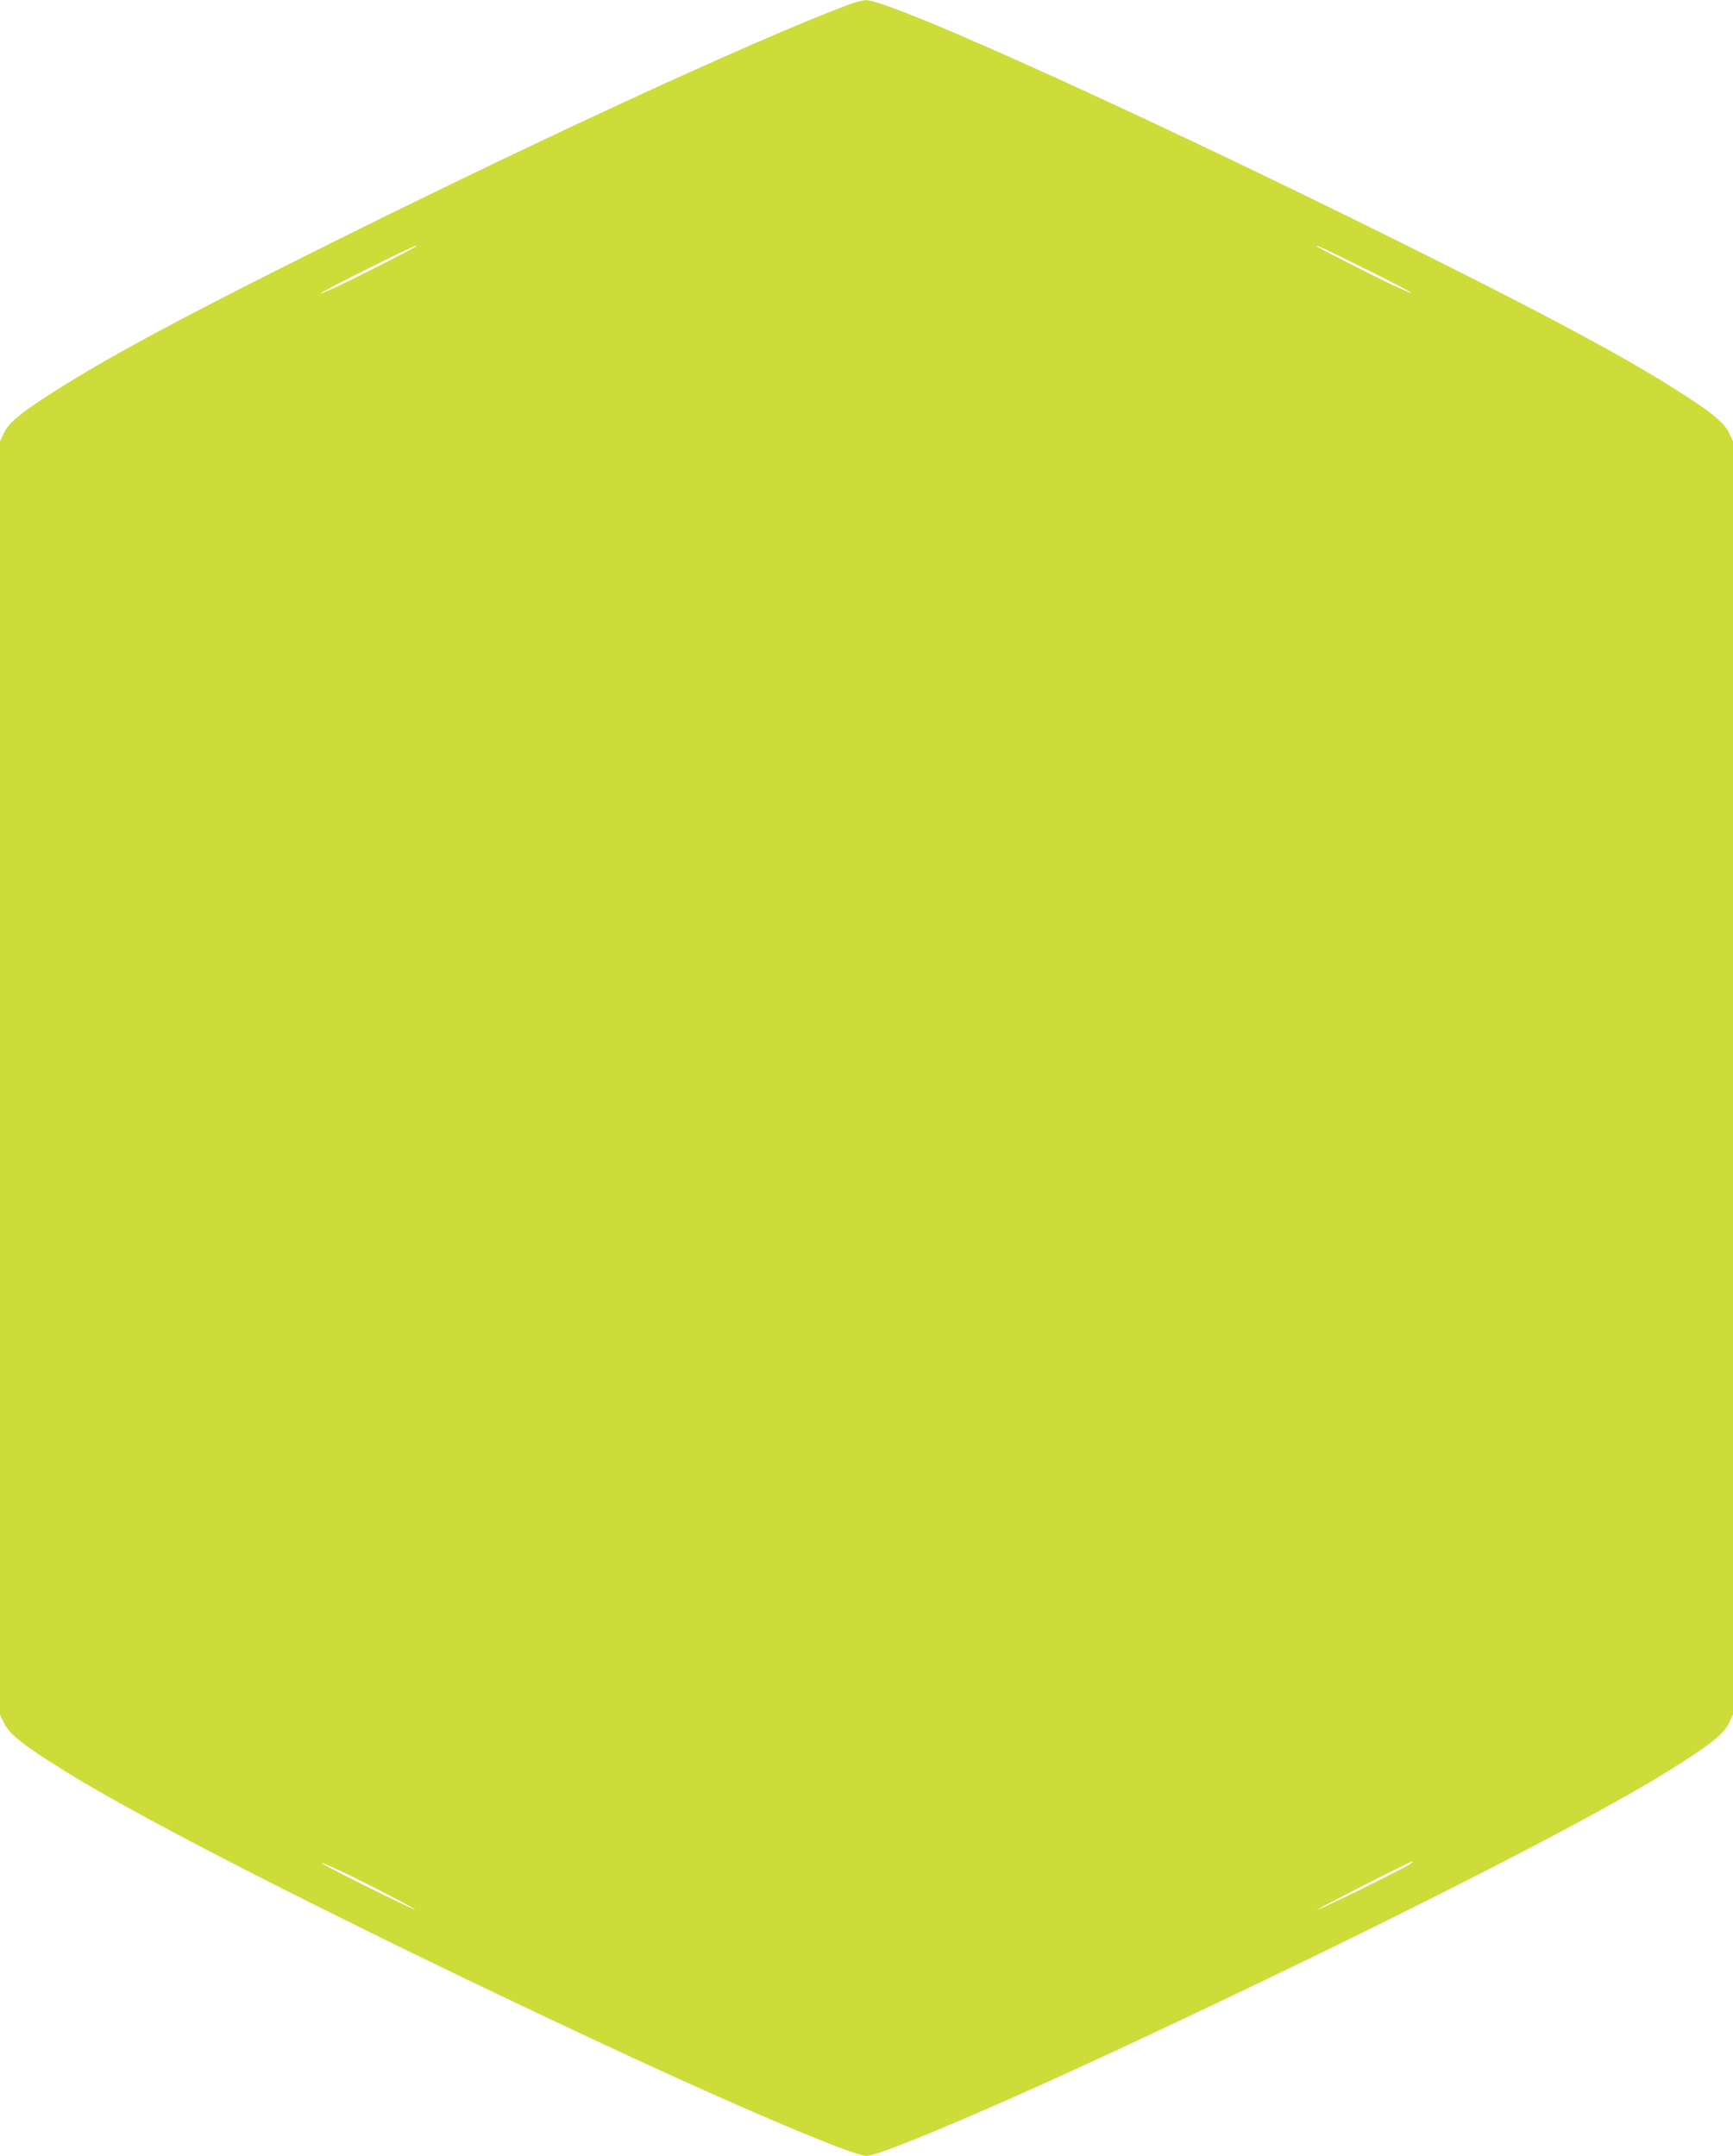 <?xml version="1.0" standalone="no"?>
<!DOCTYPE svg PUBLIC "-//W3C//DTD SVG 20010904//EN"
 "http://www.w3.org/TR/2001/REC-SVG-20010904/DTD/svg10.dtd">
<svg version="1.0" xmlns="http://www.w3.org/2000/svg"
 width="1029pt" height="1280pt" viewBox="0 0 1029 1280"
 preserveAspectRatio="xMidYMid meet">
<g transform="translate(0,1280) scale(0.1,-0.1)"
fill="#cddc39" stroke="none">
<path d="M5040 12773 c-591 -222 -1983 -867 -3330 -1544 -645 -324 -1032 -532
-1314 -707 -261 -162 -341 -225 -375 -297 l-21 -45 0 -3780 0 -3780 21 -45
c34 -72 114 -135 375 -297 486 -302 1728 -932 3134 -1590 817 -383 1533 -688
1615 -688 82 0 798 305 1615 688 1406 658 2648 1288 3134 1590 261 162 341
225 375 297 l21 45 0 3780 0 3780 -21 45 c-34 72 -114 135 -375 297 -282 175
-669 383 -1314 707 -1579 793 -3291 1575 -3440 1570 -19 -1 -64 -12 -100 -26z
m-2571 -1437 c-11 -10 -349 -182 -454 -231 -209 -98 -108 -38 171 101 230 114
303 148 283 130z m5625 -126 c278 -137 381 -197 181 -105 -103 48 -442 221
-454 231 -19 17 48 -14 273 -126z m-5812 -9648 c103 -53 185 -98 183 -100 -5
-5 -523 252 -550 273 -32 24 162 -67 367 -173z m6093 172 c-30 -23 -545 -277
-551 -272 -4 5 553 288 565 288 3 0 -3 -7 -14 -16z"/>
</g>
</svg>

